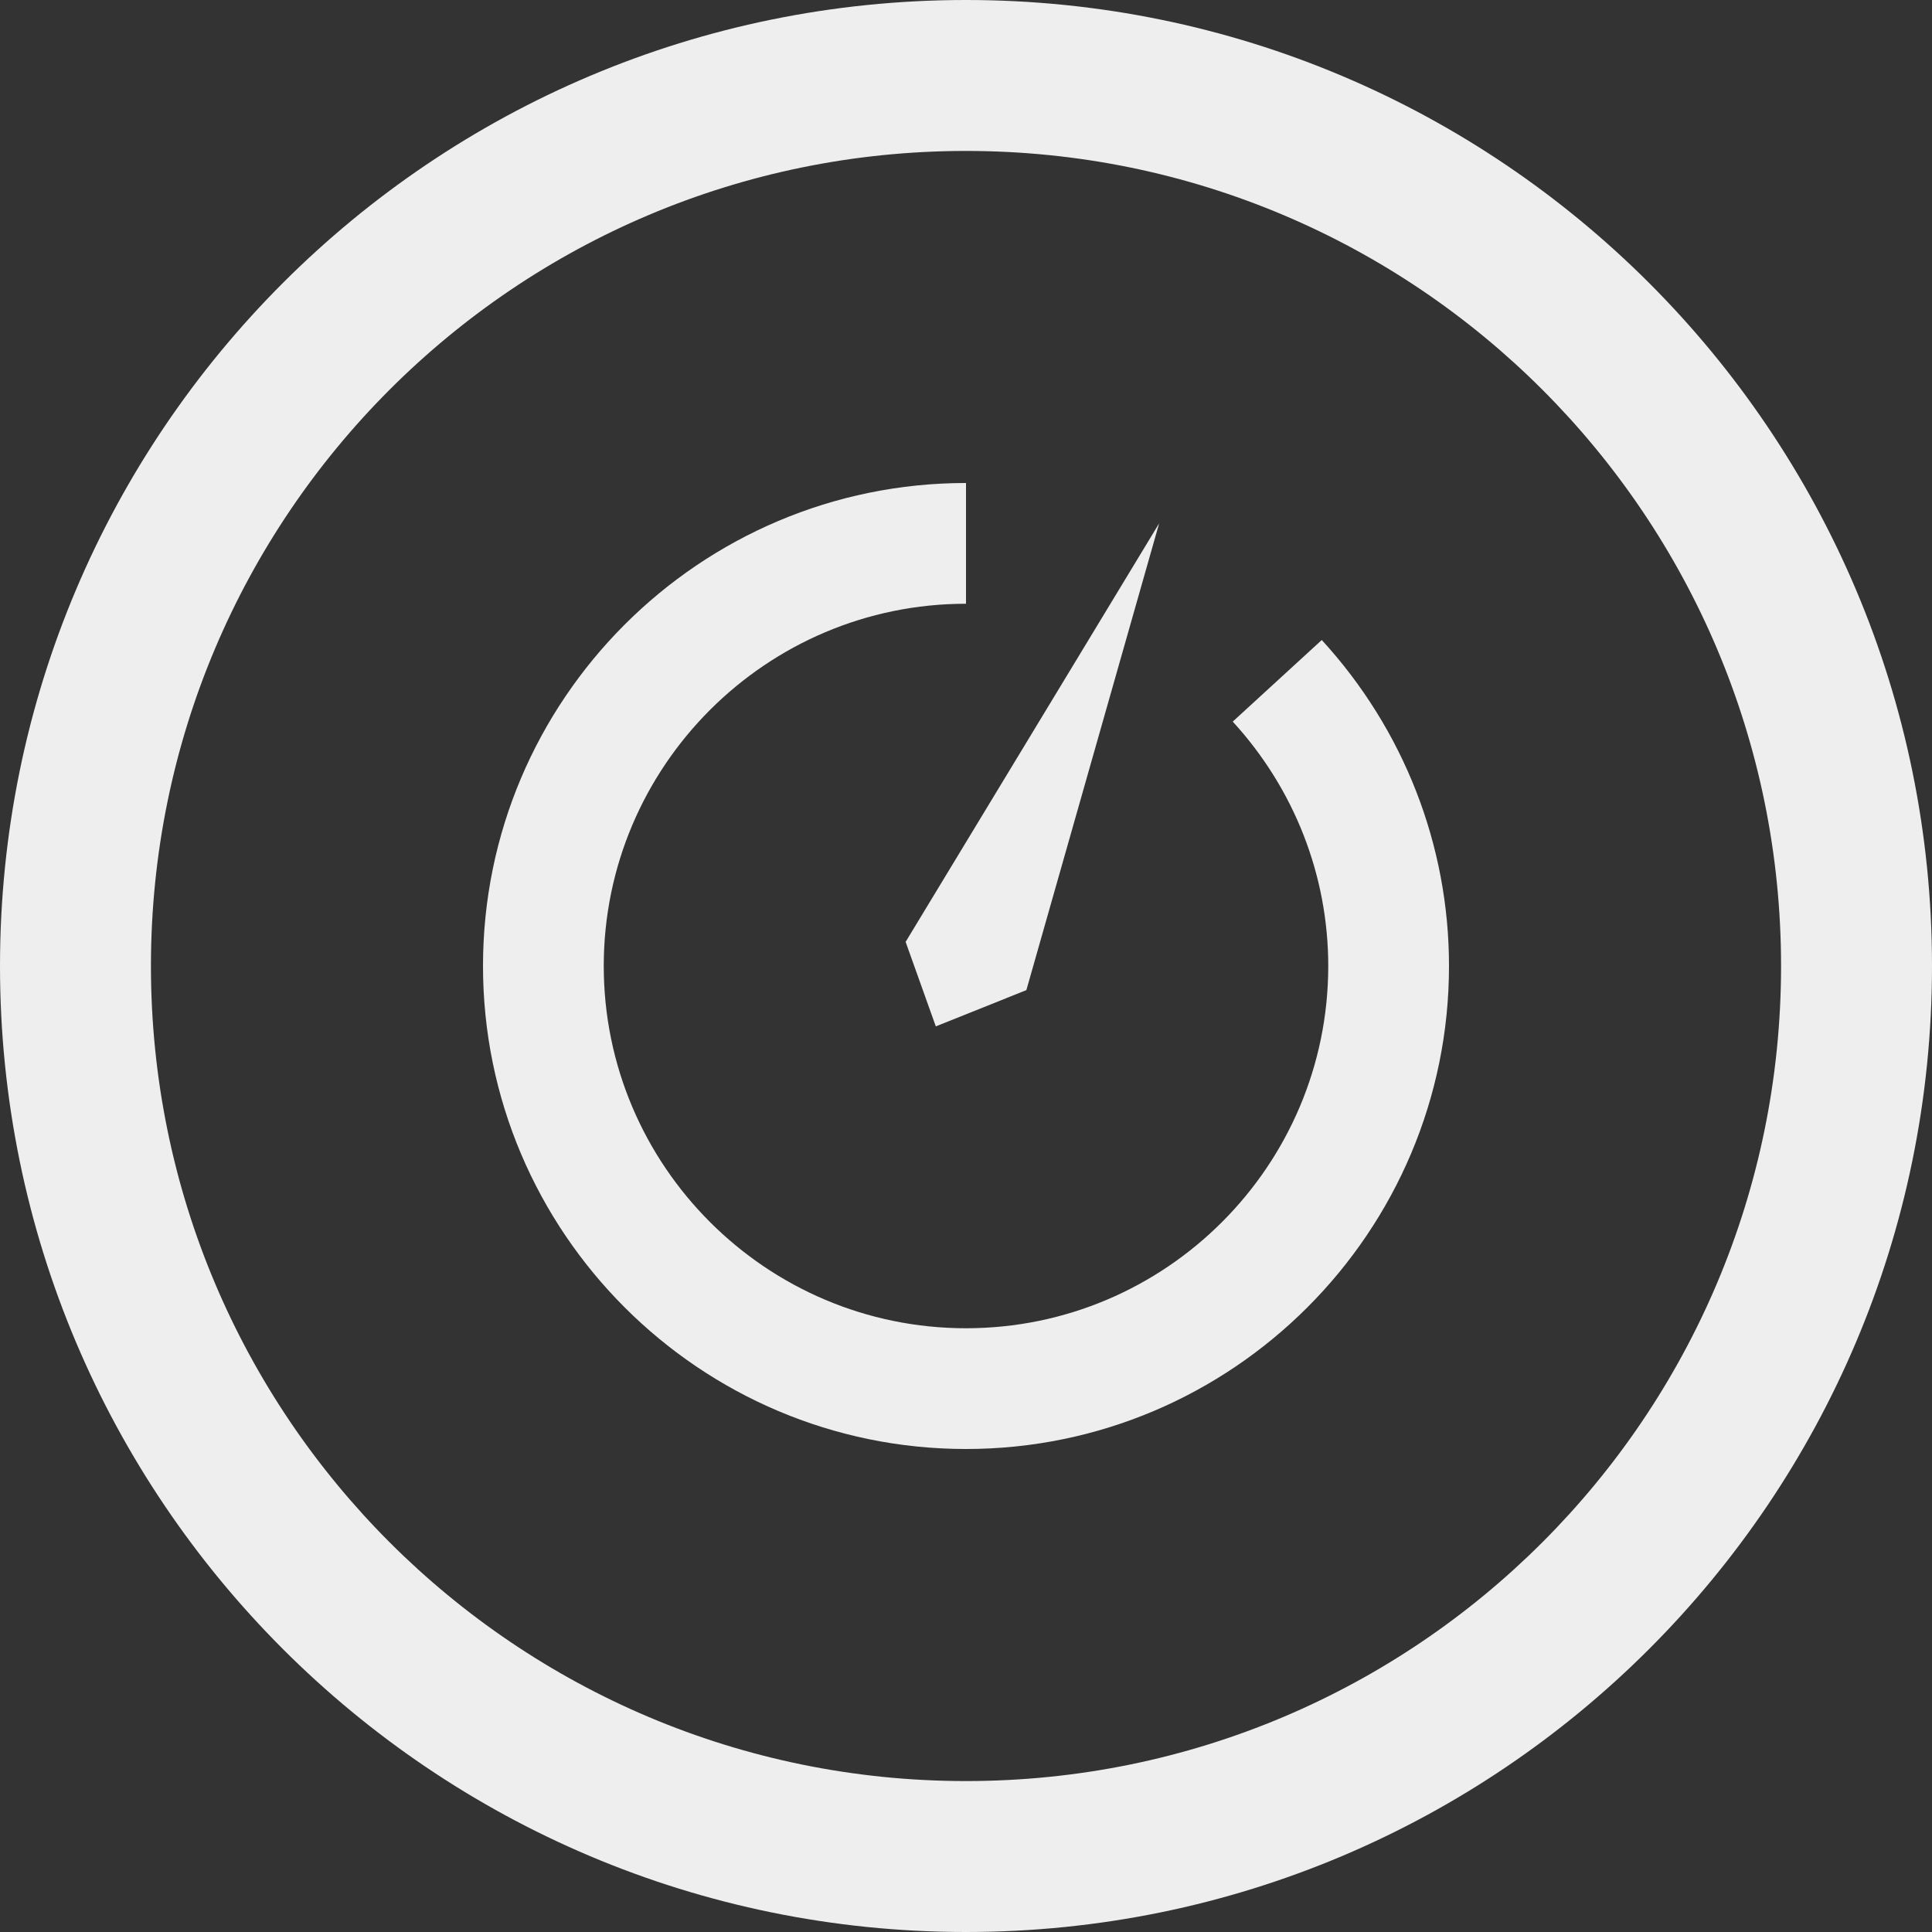 <?xml version="1.0" encoding="utf-8"?>

<!DOCTYPE svg PUBLIC "-//W3C//DTD SVG 1.1//EN" "http://www.w3.org/Graphics/SVG/1.1/DTD/svg11.dtd">
<!-- Uploaded to: SVG Repo, www.svgrepo.com, Generator: SVG Repo Mixer Tools -->
<svg fill="#eeeeee" version="1.1" id="Layer_1" xmlns="http://www.w3.org/2000/svg" xmlns:xlink="http://www.w3.org/1999/xlink" 
	 width="800px" height="800px" viewBox="0 0 512 512" enable-background="new 0 0 512 512" xml:space="preserve">
<rect x="0" y="0" width="512" height="512" fill="#333333" stroke="none"/>
<g>
	<path d="M256,0C114.609,0,0,114.609,0,256s114.609,256,256,256s256-114.609,256-256S397.391,0,256,0z M256,472
		c-119.297,0-216-96.703-216-216S136.703,40,256,40s216,96.703,216,216S375.297,472,256,472z"/>
	<g>
		<path d="M350.281,169.609l-23.594,21.625C343.016,209.047,352,232.047,352,256c0,52.938-43.062,96-96,96s-96-43.062-96-96
			s43.062-96,96-96v-32c-70.578,0-128,57.422-128,128s57.422,128,128,128s128-57.422,128-128
			C384,224.016,372.031,193.344,350.281,169.609z"/>
		<polygon points="272,262.391 307.188,138.688 240,249.609 248,272 		"/>
	</g>
</g>
</svg>